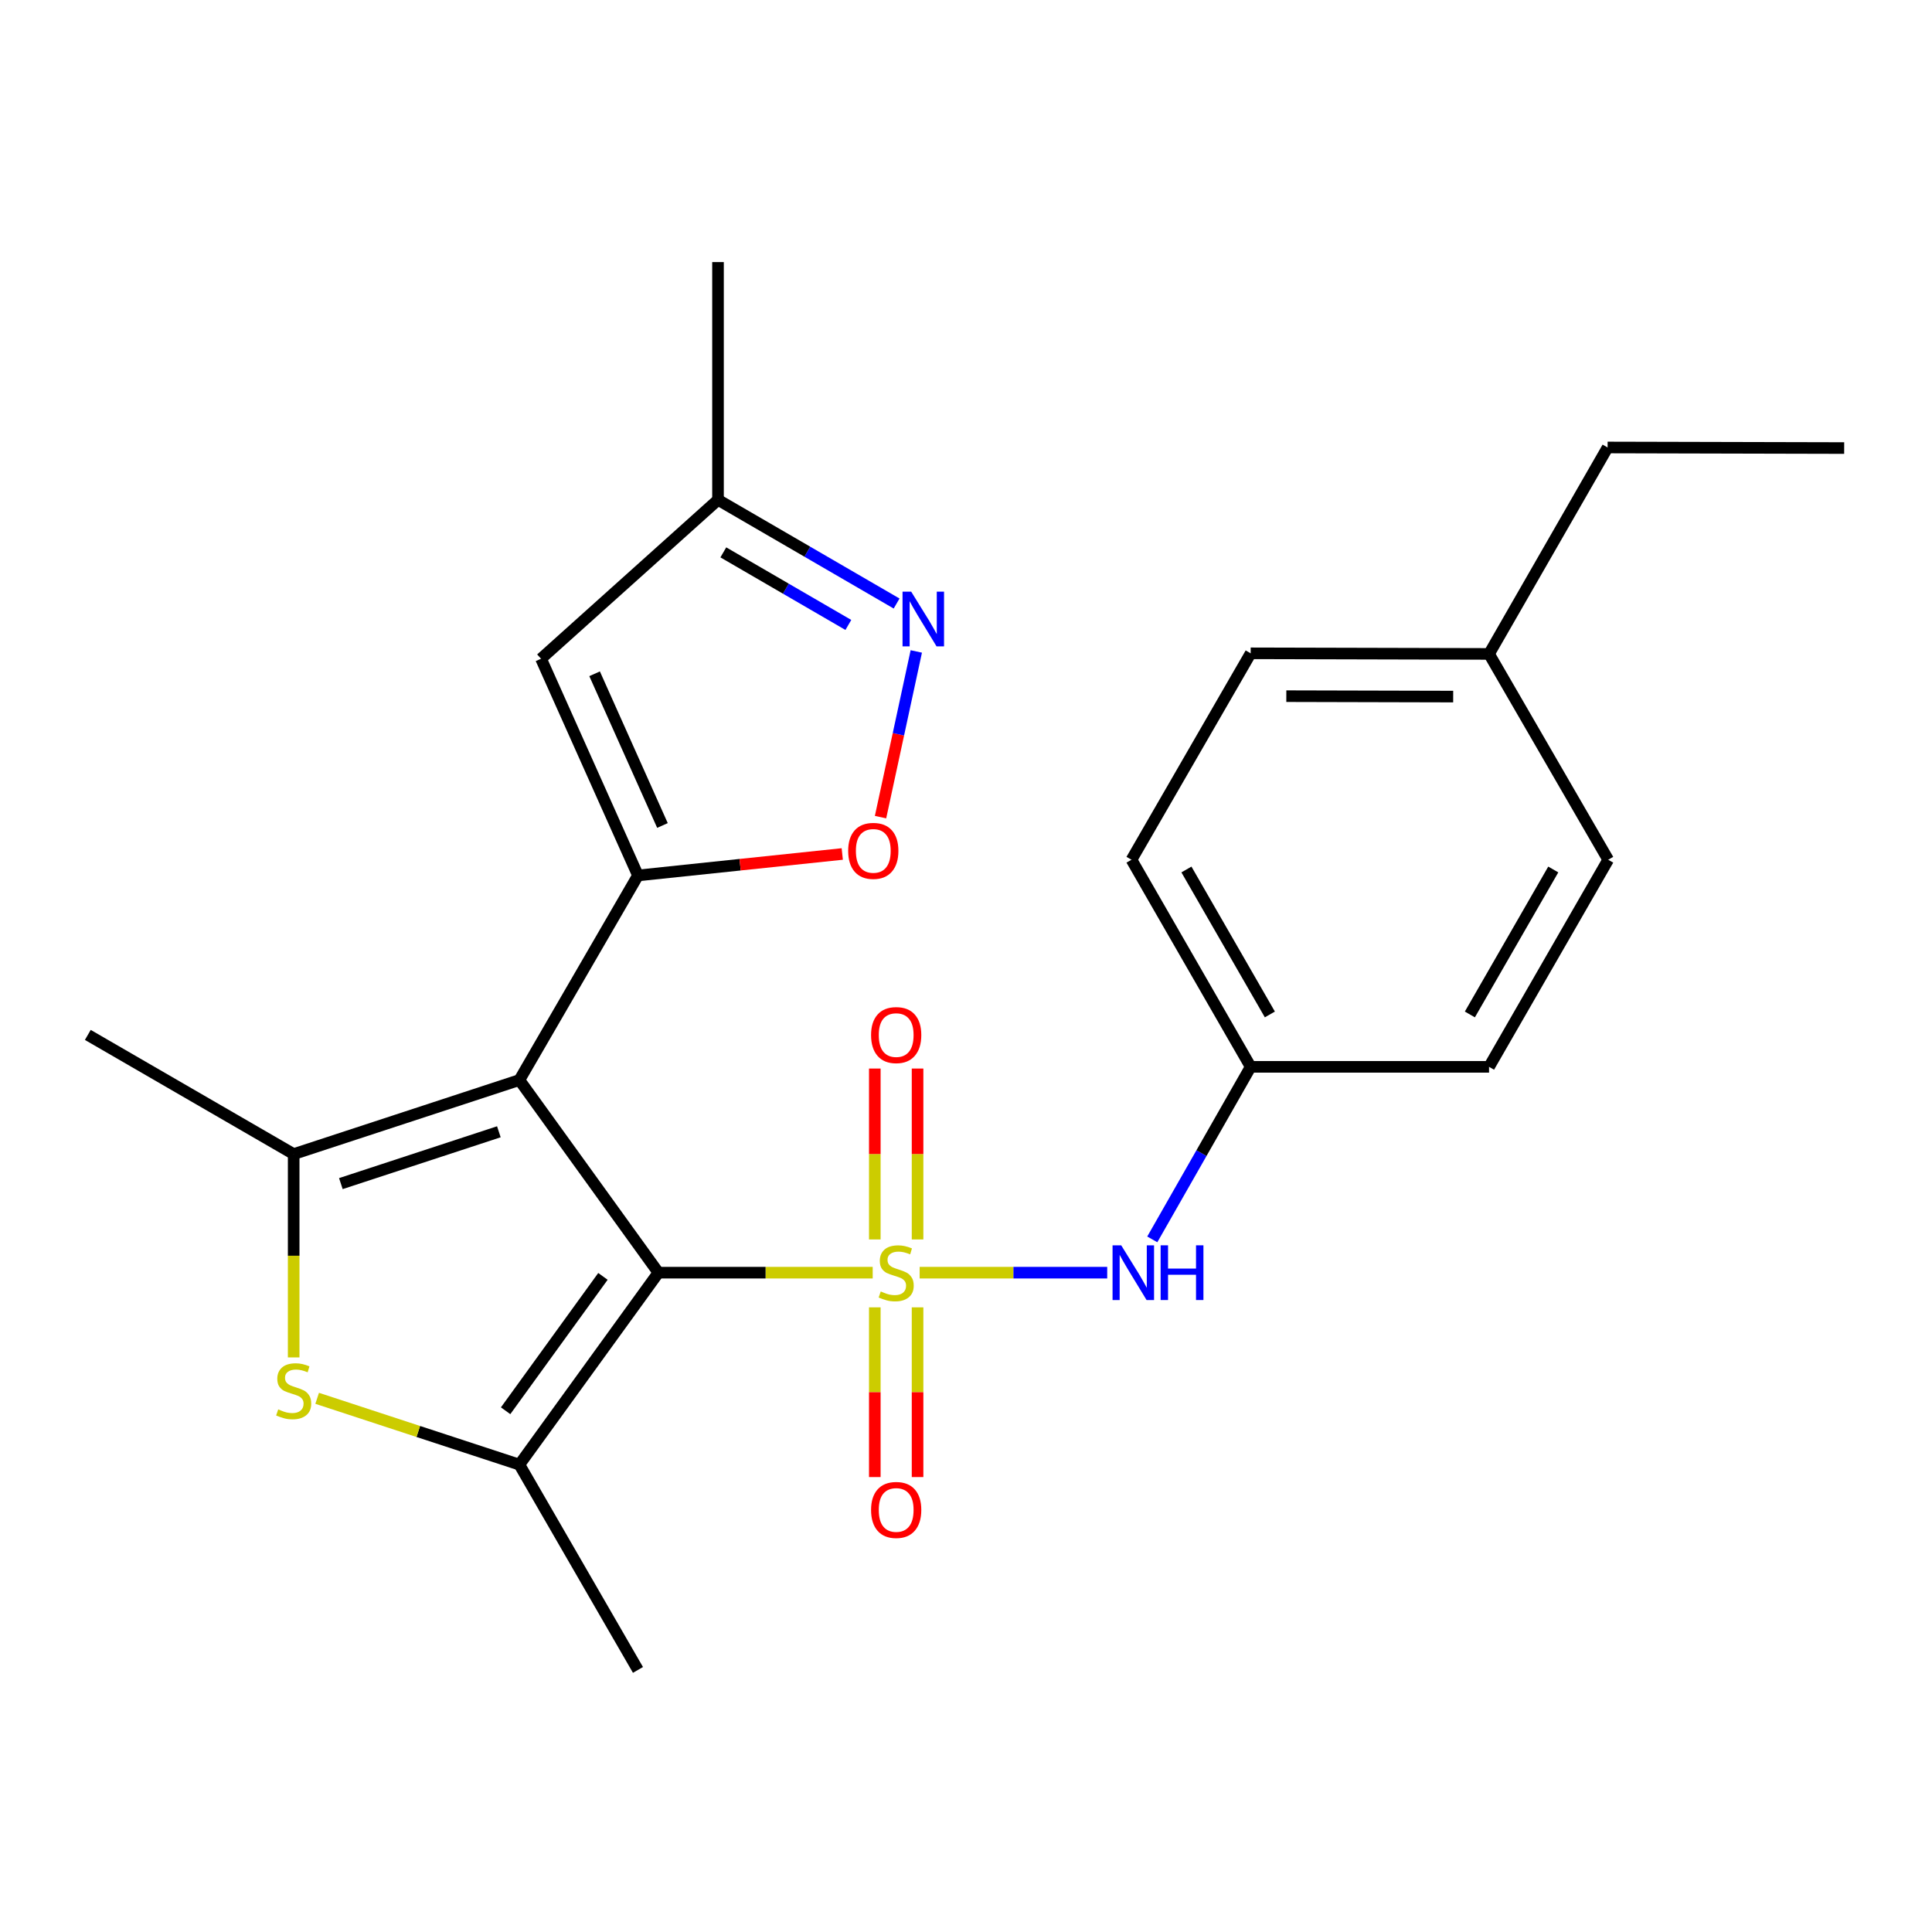 <?xml version='1.0' encoding='iso-8859-1'?>
<svg version='1.1' baseProfile='full'
              xmlns='http://www.w3.org/2000/svg'
                      xmlns:rdkit='http://www.rdkit.org/xml'
                      xmlns:xlink='http://www.w3.org/1999/xlink'
                  xml:space='preserve'
width='1000px' height='1000px' viewBox='0 0 1000 1000'>
<!-- END OF HEADER -->
<rect style='opacity:1.0;fill:#FFFFFF;stroke:none' width='1000' height='1000' x='0' y='0'> </rect>
<path class='bond-0' d='M 451.707,658.733 L 396.254,658.733' style='fill:none;fill-rule:evenodd;stroke:#CCCC00;stroke-width:6px;stroke-linecap:butt;stroke-linejoin:miter;stroke-opacity:1' />
<path class='bond-0' d='M 396.254,658.733 L 340.8,658.733' style='fill:none;fill-rule:evenodd;stroke:#000000;stroke-width:6px;stroke-linecap:butt;stroke-linejoin:miter;stroke-opacity:1' />
<path class='bond-9' d='M 476.012,658.733 L 524.552,658.733' style='fill:none;fill-rule:evenodd;stroke:#CCCC00;stroke-width:6px;stroke-linecap:butt;stroke-linejoin:miter;stroke-opacity:1' />
<path class='bond-9' d='M 524.552,658.733 L 573.091,658.733' style='fill:none;fill-rule:evenodd;stroke:#0000FF;stroke-width:6px;stroke-linecap:butt;stroke-linejoin:miter;stroke-opacity:1' />
<path class='bond-10' d='M 474.93,641.536 L 474.93,597.306' style='fill:none;fill-rule:evenodd;stroke:#CCCC00;stroke-width:6px;stroke-linecap:butt;stroke-linejoin:miter;stroke-opacity:1' />
<path class='bond-10' d='M 474.93,597.306 L 474.93,553.075' style='fill:none;fill-rule:evenodd;stroke:#FF0000;stroke-width:6px;stroke-linecap:butt;stroke-linejoin:miter;stroke-opacity:1' />
<path class='bond-10' d='M 452.798,641.536 L 452.798,597.306' style='fill:none;fill-rule:evenodd;stroke:#CCCC00;stroke-width:6px;stroke-linecap:butt;stroke-linejoin:miter;stroke-opacity:1' />
<path class='bond-10' d='M 452.798,597.306 L 452.798,553.075' style='fill:none;fill-rule:evenodd;stroke:#FF0000;stroke-width:6px;stroke-linecap:butt;stroke-linejoin:miter;stroke-opacity:1' />
<path class='bond-11' d='M 452.798,676.681 L 452.798,720.603' style='fill:none;fill-rule:evenodd;stroke:#CCCC00;stroke-width:6px;stroke-linecap:butt;stroke-linejoin:miter;stroke-opacity:1' />
<path class='bond-11' d='M 452.798,720.603 L 452.798,764.525' style='fill:none;fill-rule:evenodd;stroke:#FF0000;stroke-width:6px;stroke-linecap:butt;stroke-linejoin:miter;stroke-opacity:1' />
<path class='bond-11' d='M 474.93,676.681 L 474.93,720.603' style='fill:none;fill-rule:evenodd;stroke:#CCCC00;stroke-width:6px;stroke-linecap:butt;stroke-linejoin:miter;stroke-opacity:1' />
<path class='bond-11' d='M 474.93,720.603 L 474.93,764.525' style='fill:none;fill-rule:evenodd;stroke:#FF0000;stroke-width:6px;stroke-linecap:butt;stroke-linejoin:miter;stroke-opacity:1' />
<path class='bond-1' d='M 340.8,658.733 L 268.836,559.03' style='fill:none;fill-rule:evenodd;stroke:#000000;stroke-width:6px;stroke-linecap:butt;stroke-linejoin:miter;stroke-opacity:1' />
<path class='bond-3' d='M 340.8,658.733 L 268.836,758.091' style='fill:none;fill-rule:evenodd;stroke:#000000;stroke-width:6px;stroke-linecap:butt;stroke-linejoin:miter;stroke-opacity:1' />
<path class='bond-3' d='M 312.082,660.654 L 261.706,730.205' style='fill:none;fill-rule:evenodd;stroke:#000000;stroke-width:6px;stroke-linecap:butt;stroke-linejoin:miter;stroke-opacity:1' />
<path class='bond-2' d='M 268.836,559.03 L 330.214,453.13' style='fill:none;fill-rule:evenodd;stroke:#000000;stroke-width:6px;stroke-linecap:butt;stroke-linejoin:miter;stroke-opacity:1' />
<path class='bond-4' d='M 268.836,559.03 L 152.006,597.354' style='fill:none;fill-rule:evenodd;stroke:#000000;stroke-width:6px;stroke-linecap:butt;stroke-linejoin:miter;stroke-opacity:1' />
<path class='bond-4' d='M 258.21,585.807 L 176.429,612.635' style='fill:none;fill-rule:evenodd;stroke:#000000;stroke-width:6px;stroke-linecap:butt;stroke-linejoin:miter;stroke-opacity:1' />
<path class='bond-6' d='M 330.214,453.13 L 383.082,447.574' style='fill:none;fill-rule:evenodd;stroke:#000000;stroke-width:6px;stroke-linecap:butt;stroke-linejoin:miter;stroke-opacity:1' />
<path class='bond-6' d='M 383.082,447.574 L 435.95,442.019' style='fill:none;fill-rule:evenodd;stroke:#FF0000;stroke-width:6px;stroke-linecap:butt;stroke-linejoin:miter;stroke-opacity:1' />
<path class='bond-7' d='M 330.214,453.13 L 280.037,340.96' style='fill:none;fill-rule:evenodd;stroke:#000000;stroke-width:6px;stroke-linecap:butt;stroke-linejoin:miter;stroke-opacity:1' />
<path class='bond-7' d='M 342.89,427.268 L 307.766,348.748' style='fill:none;fill-rule:evenodd;stroke:#000000;stroke-width:6px;stroke-linecap:butt;stroke-linejoin:miter;stroke-opacity:1' />
<path class='bond-5' d='M 268.836,758.091 L 216.498,740.928' style='fill:none;fill-rule:evenodd;stroke:#000000;stroke-width:6px;stroke-linecap:butt;stroke-linejoin:miter;stroke-opacity:1' />
<path class='bond-5' d='M 216.498,740.928 L 164.16,723.764' style='fill:none;fill-rule:evenodd;stroke:#CCCC00;stroke-width:6px;stroke-linecap:butt;stroke-linejoin:miter;stroke-opacity:1' />
<path class='bond-15' d='M 268.836,758.091 L 330.214,864.347' style='fill:none;fill-rule:evenodd;stroke:#000000;stroke-width:6px;stroke-linecap:butt;stroke-linejoin:miter;stroke-opacity:1' />
<path class='bond-14' d='M 152.006,597.354 L 45.455,535.669' style='fill:none;fill-rule:evenodd;stroke:#000000;stroke-width:6px;stroke-linecap:butt;stroke-linejoin:miter;stroke-opacity:1' />
<path class='bond-24' d='M 152.006,597.354 L 152.006,649.976' style='fill:none;fill-rule:evenodd;stroke:#000000;stroke-width:6px;stroke-linecap:butt;stroke-linejoin:miter;stroke-opacity:1' />
<path class='bond-24' d='M 152.006,649.976 L 152.006,702.598' style='fill:none;fill-rule:evenodd;stroke:#CCCC00;stroke-width:6px;stroke-linecap:butt;stroke-linejoin:miter;stroke-opacity:1' />
<path class='bond-8' d='M 455.764,422.944 L 465.017,380.064' style='fill:none;fill-rule:evenodd;stroke:#FF0000;stroke-width:6px;stroke-linecap:butt;stroke-linejoin:miter;stroke-opacity:1' />
<path class='bond-8' d='M 465.017,380.064 L 474.271,337.185' style='fill:none;fill-rule:evenodd;stroke:#0000FF;stroke-width:6px;stroke-linecap:butt;stroke-linejoin:miter;stroke-opacity:1' />
<path class='bond-12' d='M 280.037,340.96 L 371.637,258.717' style='fill:none;fill-rule:evenodd;stroke:#000000;stroke-width:6px;stroke-linecap:butt;stroke-linejoin:miter;stroke-opacity:1' />
<path class='bond-26' d='M 464.081,312.384 L 417.859,285.55' style='fill:none;fill-rule:evenodd;stroke:#0000FF;stroke-width:6px;stroke-linecap:butt;stroke-linejoin:miter;stroke-opacity:1' />
<path class='bond-26' d='M 417.859,285.55 L 371.637,258.717' style='fill:none;fill-rule:evenodd;stroke:#000000;stroke-width:6px;stroke-linecap:butt;stroke-linejoin:miter;stroke-opacity:1' />
<path class='bond-26' d='M 439.103,323.474 L 406.748,304.691' style='fill:none;fill-rule:evenodd;stroke:#0000FF;stroke-width:6px;stroke-linecap:butt;stroke-linejoin:miter;stroke-opacity:1' />
<path class='bond-26' d='M 406.748,304.691 L 374.392,285.907' style='fill:none;fill-rule:evenodd;stroke:#000000;stroke-width:6px;stroke-linecap:butt;stroke-linejoin:miter;stroke-opacity:1' />
<path class='bond-13' d='M 596.419,641.506 L 621.883,596.85' style='fill:none;fill-rule:evenodd;stroke:#0000FF;stroke-width:6px;stroke-linecap:butt;stroke-linejoin:miter;stroke-opacity:1' />
<path class='bond-13' d='M 621.883,596.85 L 647.347,552.194' style='fill:none;fill-rule:evenodd;stroke:#000000;stroke-width:6px;stroke-linecap:butt;stroke-linejoin:miter;stroke-opacity:1' />
<path class='bond-21' d='M 371.637,258.717 L 371.637,135.653' style='fill:none;fill-rule:evenodd;stroke:#000000;stroke-width:6px;stroke-linecap:butt;stroke-linejoin:miter;stroke-opacity:1' />
<path class='bond-17' d='M 647.347,552.194 L 770.731,552.194' style='fill:none;fill-rule:evenodd;stroke:#000000;stroke-width:6px;stroke-linecap:butt;stroke-linejoin:miter;stroke-opacity:1' />
<path class='bond-18' d='M 647.347,552.194 L 585.661,445.003' style='fill:none;fill-rule:evenodd;stroke:#000000;stroke-width:6px;stroke-linecap:butt;stroke-linejoin:miter;stroke-opacity:1' />
<path class='bond-18' d='M 657.276,525.076 L 614.096,450.043' style='fill:none;fill-rule:evenodd;stroke:#000000;stroke-width:6px;stroke-linecap:butt;stroke-linejoin:miter;stroke-opacity:1' />
<path class='bond-16' d='M 770.731,338.464 L 647.347,338.157' style='fill:none;fill-rule:evenodd;stroke:#000000;stroke-width:6px;stroke-linecap:butt;stroke-linejoin:miter;stroke-opacity:1' />
<path class='bond-16' d='M 752.168,360.55 L 665.799,360.334' style='fill:none;fill-rule:evenodd;stroke:#000000;stroke-width:6px;stroke-linecap:butt;stroke-linejoin:miter;stroke-opacity:1' />
<path class='bond-22' d='M 770.731,338.464 L 832.096,231.618' style='fill:none;fill-rule:evenodd;stroke:#000000;stroke-width:6px;stroke-linecap:butt;stroke-linejoin:miter;stroke-opacity:1' />
<path class='bond-25' d='M 770.731,338.464 L 832.404,445.003' style='fill:none;fill-rule:evenodd;stroke:#000000;stroke-width:6px;stroke-linecap:butt;stroke-linejoin:miter;stroke-opacity:1' />
<path class='bond-19' d='M 770.731,552.194 L 832.404,445.003' style='fill:none;fill-rule:evenodd;stroke:#000000;stroke-width:6px;stroke-linecap:butt;stroke-linejoin:miter;stroke-opacity:1' />
<path class='bond-19' d='M 760.799,525.078 L 803.97,450.044' style='fill:none;fill-rule:evenodd;stroke:#000000;stroke-width:6px;stroke-linecap:butt;stroke-linejoin:miter;stroke-opacity:1' />
<path class='bond-20' d='M 585.661,445.003 L 647.347,338.157' style='fill:none;fill-rule:evenodd;stroke:#000000;stroke-width:6px;stroke-linecap:butt;stroke-linejoin:miter;stroke-opacity:1' />
<path class='bond-23' d='M 832.096,231.618 L 954.545,231.913' style='fill:none;fill-rule:evenodd;stroke:#000000;stroke-width:6px;stroke-linecap:butt;stroke-linejoin:miter;stroke-opacity:1' />
<path  class='atom-0' d='M 455.864 668.453
Q 456.184 668.573, 457.504 669.133
Q 458.824 669.693, 460.264 670.053
Q 461.744 670.373, 463.184 670.373
Q 465.864 670.373, 467.424 669.093
Q 468.984 667.773, 468.984 665.493
Q 468.984 663.933, 468.184 662.973
Q 467.424 662.013, 466.224 661.493
Q 465.024 660.973, 463.024 660.373
Q 460.504 659.613, 458.984 658.893
Q 457.504 658.173, 456.424 656.653
Q 455.384 655.133, 455.384 652.573
Q 455.384 649.013, 457.784 646.813
Q 460.224 644.613, 465.024 644.613
Q 468.304 644.613, 472.024 646.173
L 471.104 649.253
Q 467.704 647.853, 465.144 647.853
Q 462.384 647.853, 460.864 649.013
Q 459.344 650.133, 459.384 652.093
Q 459.384 653.613, 460.144 654.533
Q 460.944 655.453, 462.064 655.973
Q 463.224 656.493, 465.144 657.093
Q 467.704 657.893, 469.224 658.693
Q 470.744 659.493, 471.824 661.133
Q 472.944 662.733, 472.944 665.493
Q 472.944 669.413, 470.304 671.533
Q 467.704 673.613, 463.344 673.613
Q 460.824 673.613, 458.904 673.053
Q 457.024 672.533, 454.784 671.613
L 455.864 668.453
' fill='#CCCC00'/>
<path  class='atom-6' d='M 144.006 729.499
Q 144.326 729.619, 145.646 730.179
Q 146.966 730.739, 148.406 731.099
Q 149.886 731.419, 151.326 731.419
Q 154.006 731.419, 155.566 730.139
Q 157.126 728.819, 157.126 726.539
Q 157.126 724.979, 156.326 724.019
Q 155.566 723.059, 154.366 722.539
Q 153.166 722.019, 151.166 721.419
Q 148.646 720.659, 147.126 719.939
Q 145.646 719.219, 144.566 717.699
Q 143.526 716.179, 143.526 713.619
Q 143.526 710.059, 145.926 707.859
Q 148.366 705.659, 153.166 705.659
Q 156.446 705.659, 160.166 707.219
L 159.246 710.299
Q 155.846 708.899, 153.286 708.899
Q 150.526 708.899, 149.006 710.059
Q 147.486 711.179, 147.526 713.139
Q 147.526 714.659, 148.286 715.579
Q 149.086 716.499, 150.206 717.019
Q 151.366 717.539, 153.286 718.139
Q 155.846 718.939, 157.366 719.739
Q 158.886 720.539, 159.966 722.179
Q 161.086 723.779, 161.086 726.539
Q 161.086 730.459, 158.446 732.579
Q 155.846 734.659, 151.486 734.659
Q 148.966 734.659, 147.046 734.099
Q 145.166 733.579, 142.926 732.659
L 144.006 729.499
' fill='#CCCC00'/>
<path  class='atom-7' d='M 439.011 440.411
Q 439.011 433.611, 442.371 429.811
Q 445.731 426.011, 452.011 426.011
Q 458.291 426.011, 461.651 429.811
Q 465.011 433.611, 465.011 440.411
Q 465.011 447.291, 461.611 451.211
Q 458.211 455.091, 452.011 455.091
Q 445.771 455.091, 442.371 451.211
Q 439.011 447.331, 439.011 440.411
M 452.011 451.891
Q 456.331 451.891, 458.651 449.011
Q 461.011 446.091, 461.011 440.411
Q 461.011 434.851, 458.651 432.051
Q 456.331 429.211, 452.011 429.211
Q 447.691 429.211, 445.331 432.011
Q 443.011 434.811, 443.011 440.411
Q 443.011 446.131, 445.331 449.011
Q 447.691 451.891, 452.011 451.891
' fill='#FF0000'/>
<path  class='atom-9' d='M 471.633 306.242
L 480.913 321.242
Q 481.833 322.722, 483.313 325.402
Q 484.793 328.082, 484.873 328.242
L 484.873 306.242
L 488.633 306.242
L 488.633 334.562
L 484.753 334.562
L 474.793 318.162
Q 473.633 316.242, 472.393 314.042
Q 471.193 311.842, 470.833 311.162
L 470.833 334.562
L 467.153 334.562
L 467.153 306.242
L 471.633 306.242
' fill='#0000FF'/>
<path  class='atom-10' d='M 580.336 644.573
L 589.616 659.573
Q 590.536 661.053, 592.016 663.733
Q 593.496 666.413, 593.576 666.573
L 593.576 644.573
L 597.336 644.573
L 597.336 672.893
L 593.456 672.893
L 583.496 656.493
Q 582.336 654.573, 581.096 652.373
Q 579.896 650.173, 579.536 649.493
L 579.536 672.893
L 575.856 672.893
L 575.856 644.573
L 580.336 644.573
' fill='#0000FF'/>
<path  class='atom-10' d='M 600.736 644.573
L 604.576 644.573
L 604.576 656.613
L 619.056 656.613
L 619.056 644.573
L 622.896 644.573
L 622.896 672.893
L 619.056 672.893
L 619.056 659.813
L 604.576 659.813
L 604.576 672.893
L 600.736 672.893
L 600.736 644.573
' fill='#0000FF'/>
<path  class='atom-11' d='M 450.864 535.749
Q 450.864 528.949, 454.224 525.149
Q 457.584 521.349, 463.864 521.349
Q 470.144 521.349, 473.504 525.149
Q 476.864 528.949, 476.864 535.749
Q 476.864 542.629, 473.464 546.549
Q 470.064 550.429, 463.864 550.429
Q 457.624 550.429, 454.224 546.549
Q 450.864 542.669, 450.864 535.749
M 463.864 547.229
Q 468.184 547.229, 470.504 544.349
Q 472.864 541.429, 472.864 535.749
Q 472.864 530.189, 470.504 527.389
Q 468.184 524.549, 463.864 524.549
Q 459.544 524.549, 457.184 527.349
Q 454.864 530.149, 454.864 535.749
Q 454.864 541.469, 457.184 544.349
Q 459.544 547.229, 463.864 547.229
' fill='#FF0000'/>
<path  class='atom-12' d='M 450.864 781.544
Q 450.864 774.744, 454.224 770.944
Q 457.584 767.144, 463.864 767.144
Q 470.144 767.144, 473.504 770.944
Q 476.864 774.744, 476.864 781.544
Q 476.864 788.424, 473.464 792.344
Q 470.064 796.224, 463.864 796.224
Q 457.624 796.224, 454.224 792.344
Q 450.864 788.464, 450.864 781.544
M 463.864 793.024
Q 468.184 793.024, 470.504 790.144
Q 472.864 787.224, 472.864 781.544
Q 472.864 775.984, 470.504 773.184
Q 468.184 770.344, 463.864 770.344
Q 459.544 770.344, 457.184 773.144
Q 454.864 775.944, 454.864 781.544
Q 454.864 787.264, 457.184 790.144
Q 459.544 793.024, 463.864 793.024
' fill='#FF0000'/>
</svg>
